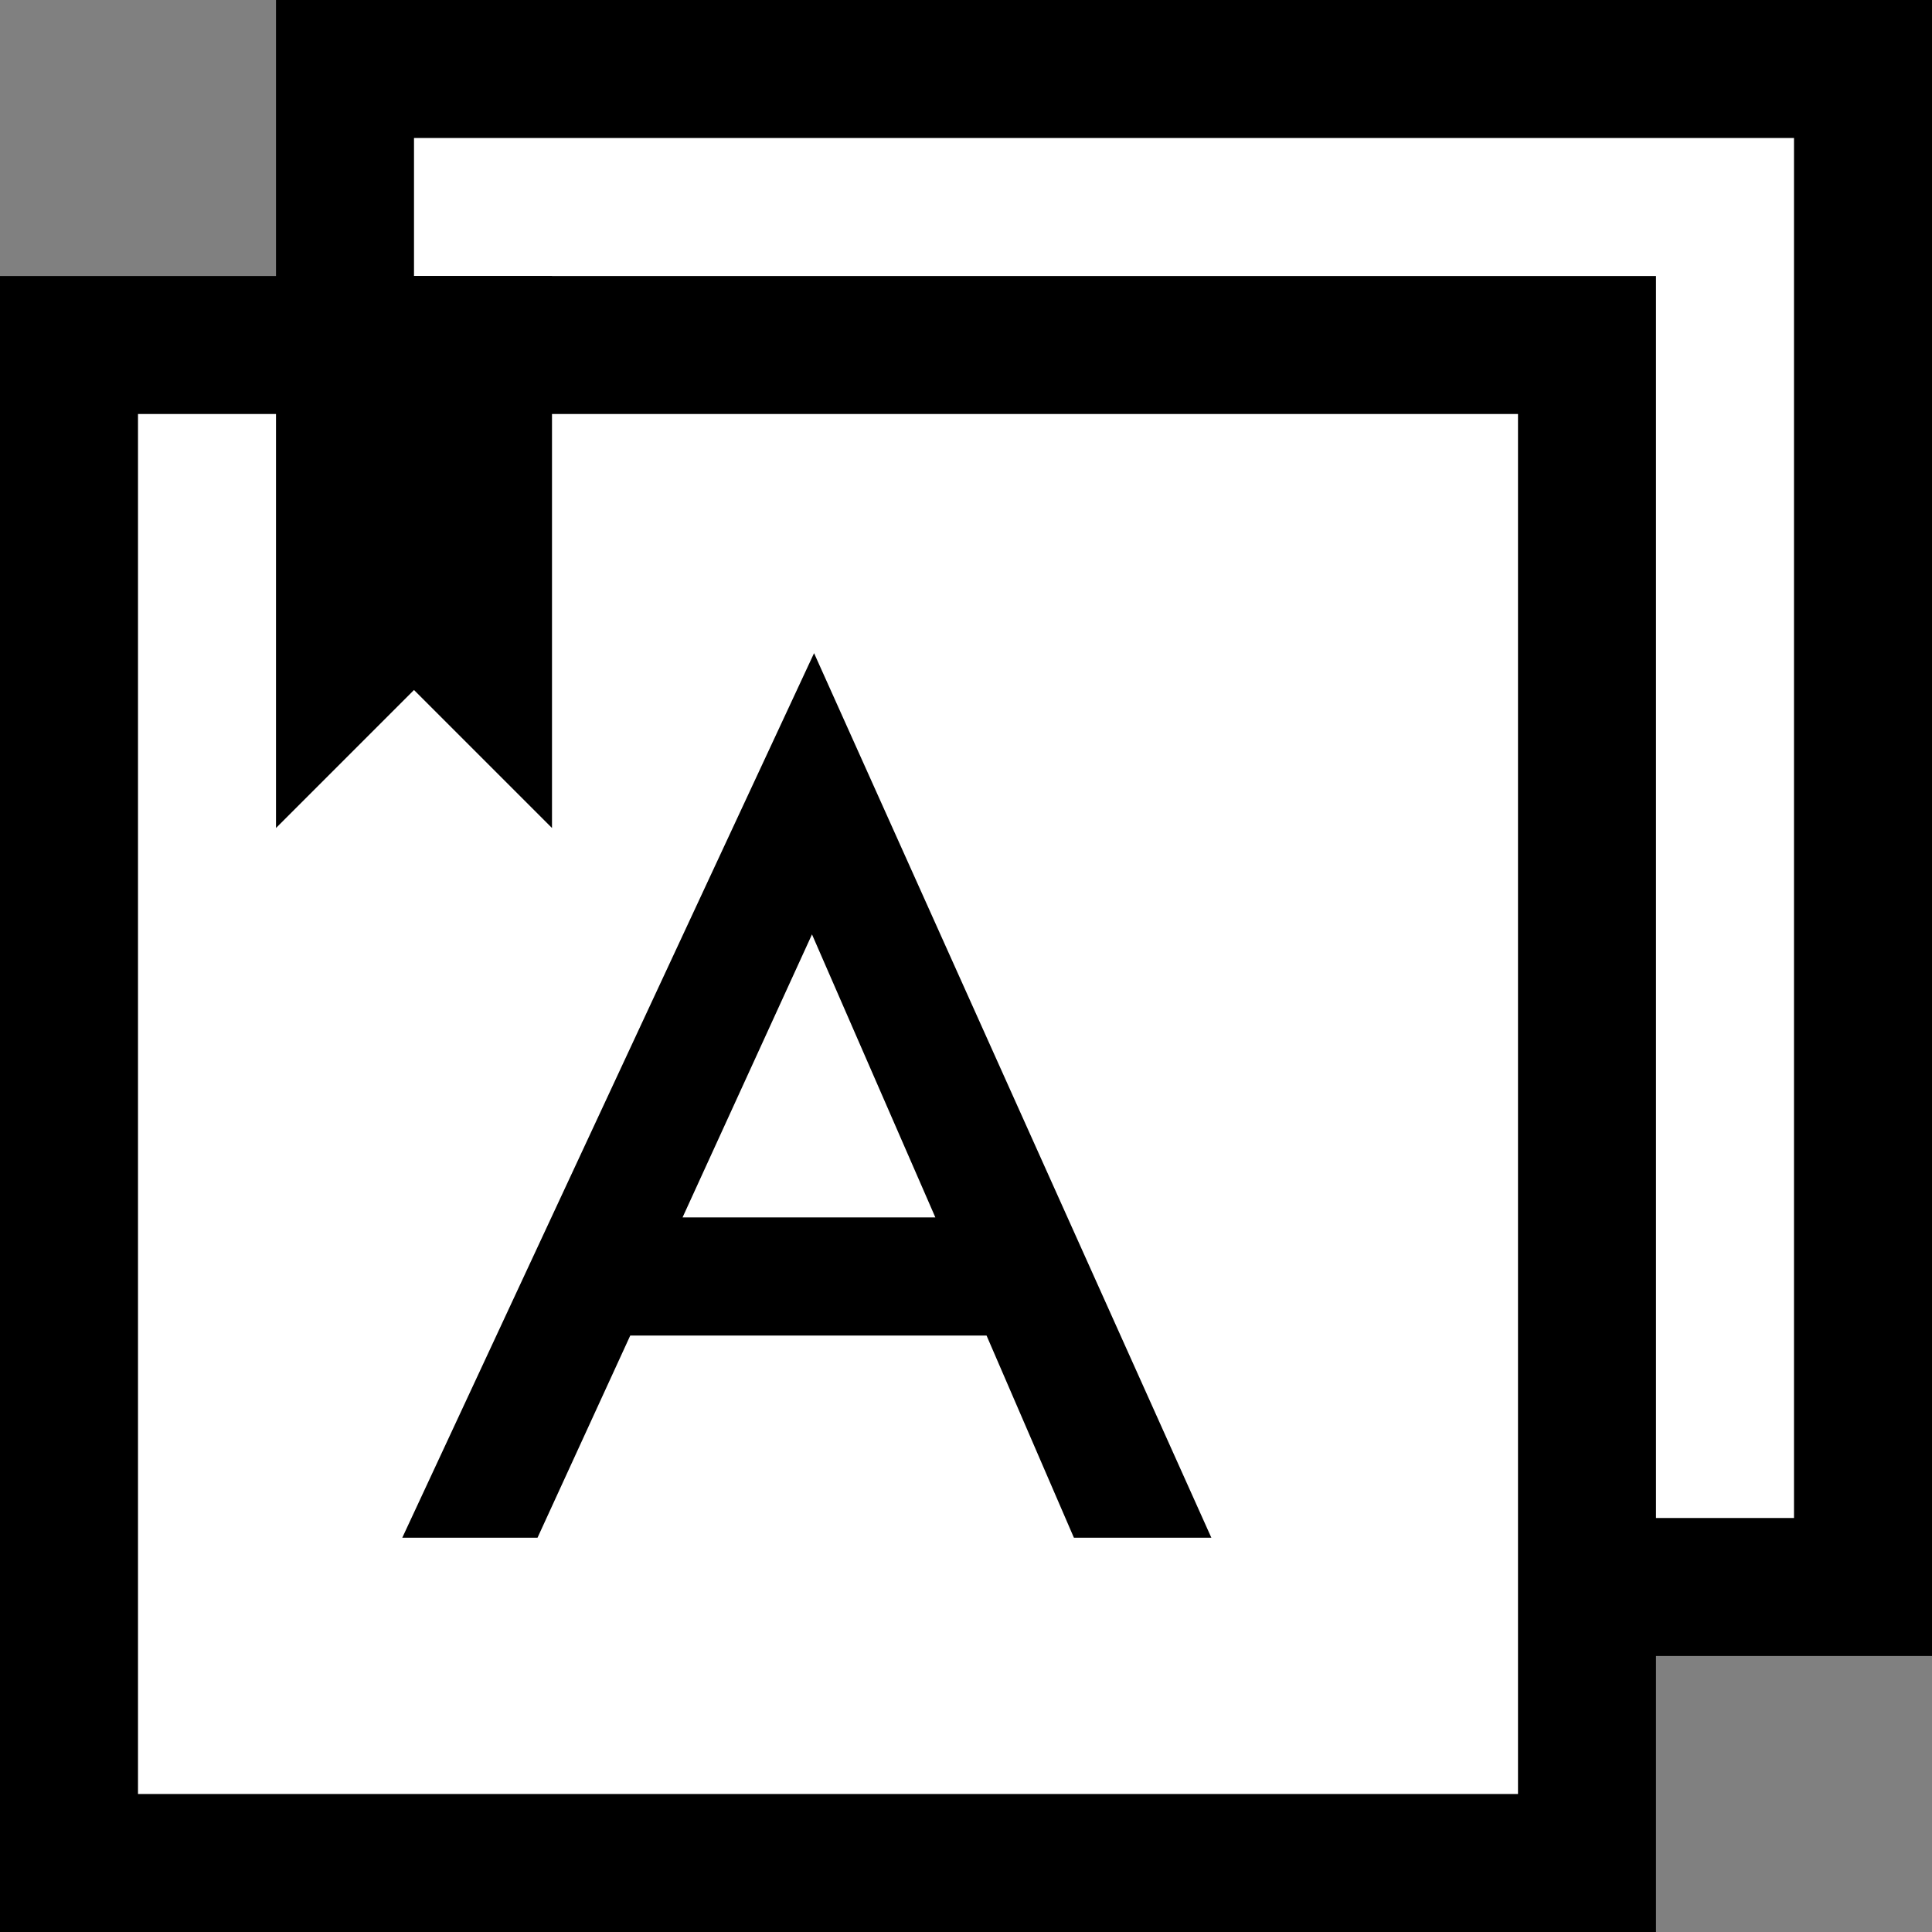 <?xml version="1.0" encoding="utf-8"?>
<!-- Generator: Adobe Illustrator 26.0.0, SVG Export Plug-In . SVG Version: 6.00 Build 0)  -->
<svg version="1.1" id="Layer_1" xmlns="http://www.w3.org/2000/svg" xmlns:xlink="http://www.w3.org/1999/xlink" x="0px" y="0px"
	 width="14px" height="14px" viewBox="0 0 14 14" style="enable-background:new 0 0 14 14;" xml:space="preserve">
<rect x="0" y="0" width="14" height="14" fill="#808080" stroke="none"/>
<style type="text/css">
	.st0{fill:#FFFFFF;}
</style>
<g>
	<rect x="2.5" y="0.5" class="st0" width="11" height="11"/>
	<path d="M13,1v10H3V1H13 M14,0H2v12h12V0L14,0z"/>
</g>
<g>
	<rect x="0.5" y="2.5" class="st0" width="11" height="11"/>
	<path d="M11,3v10H1V3H11 M12,2H0v12h12V2L12,2z"/>
</g>
<g>
	<path d="M7.149,9.678H4.567l-0.672,1.465h-0.98l2.984-6.41l2.879,6.41H7.782L7.149,9.678z M6.778,8.822L5.884,6.771L4.946,8.822
		H6.778z"/>
</g>
<path d="M4,6L3,5L2,6V2h2V6z"/>
</svg>
